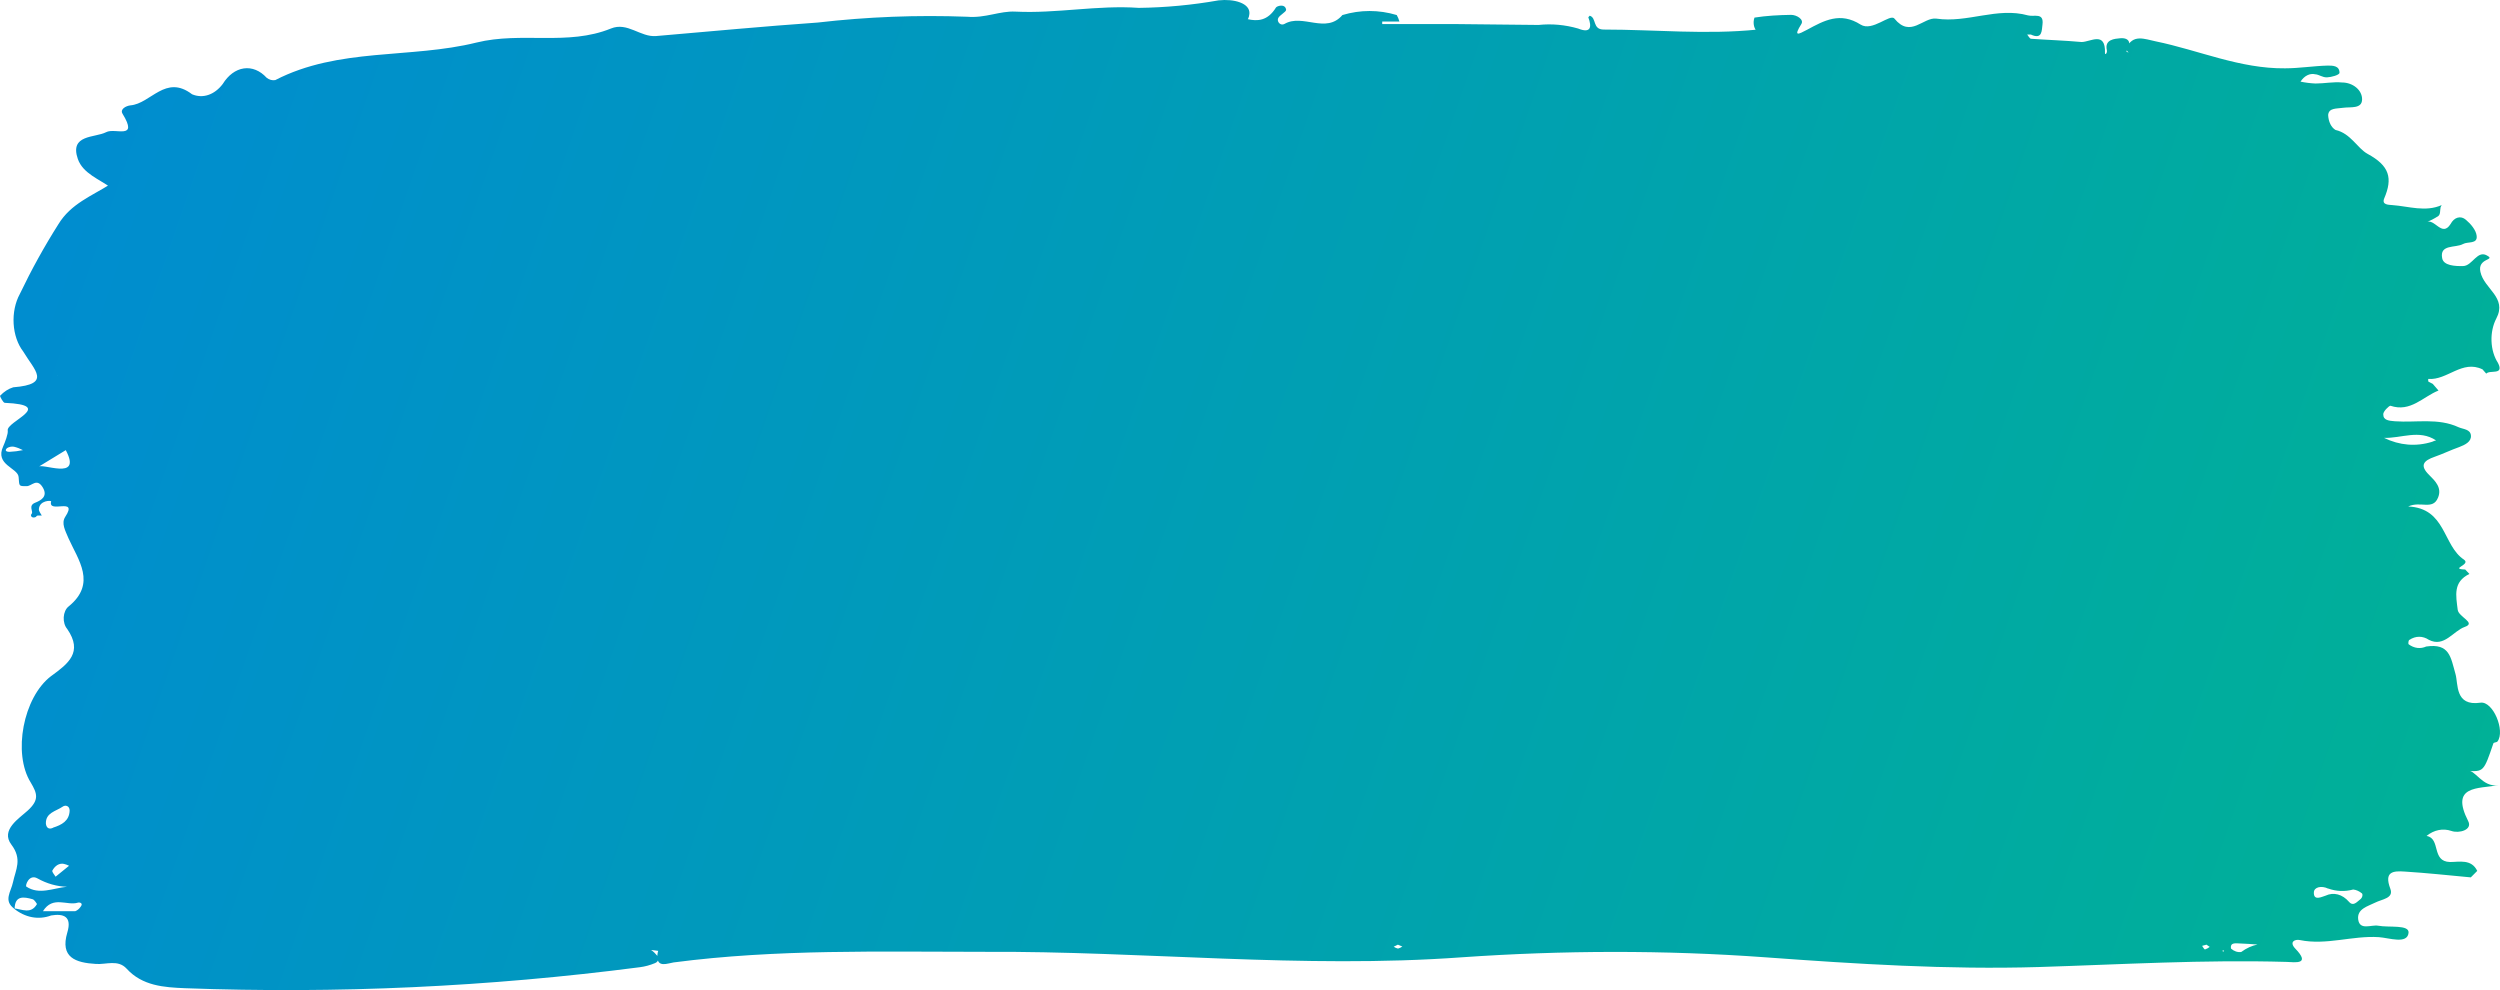 <svg width="202" height="80" viewBox="0 0 202 80" fill="none" xmlns="http://www.w3.org/2000/svg" preserveAspectRatio="none">
<path d="M197.202 16.738C197.145 16.986 197.202 17.317 197.013 17.455C196.69 17.67 196.355 17.841 196.01 17.965C196.71 17.565 197.296 19.221 198.005 18.103C198.147 17.834 198.351 17.649 198.58 17.586C198.808 17.522 199.045 17.584 199.244 17.759C199.641 18.09 200.067 18.6 200.114 19.055C200.199 19.745 199.395 19.497 199.008 19.718C198.403 20.049 197.117 19.718 197.325 20.849C197.419 21.47 198.384 21.511 199.008 21.498C199.783 21.498 200.171 20.118 201.012 20.683C201.599 21.029 200.171 20.863 200.417 21.967C200.71 23.346 202.601 24.023 201.703 25.733C201.428 26.256 201.29 26.905 201.314 27.563C201.338 28.221 201.523 28.844 201.835 29.321C202.365 30.356 201.173 29.859 200.889 30.19L200.587 29.845C198.932 29.045 197.75 30.742 196.199 30.618C196.199 30.618 196.199 30.783 196.199 30.811C196.199 30.838 196.445 30.949 196.568 31.018L197.031 31.556C195.774 32.053 194.771 33.336 193.145 32.784C193.032 32.784 192.54 33.253 192.568 33.488C192.568 33.971 193.051 33.998 193.514 34.039C195.225 34.164 197.003 33.75 198.658 34.522C199.036 34.688 199.603 34.674 199.651 35.185C199.698 35.695 199.168 35.944 198.705 36.123C198.034 36.358 197.391 36.675 196.719 36.909C195.849 37.213 195.462 37.585 196.284 38.386C196.767 38.869 197.325 39.407 196.994 40.207C196.568 41.256 195.575 40.455 194.582 40.924C197.646 41.062 197.362 44.07 199.083 45.215C199.698 45.629 197.873 45.974 199.187 46.016L199.528 46.374C198.194 47.023 198.44 48.113 198.582 49.272C198.658 49.865 200.105 50.321 199.159 50.652C198.213 50.983 197.495 52.335 196.256 51.7C196.01 51.536 195.742 51.451 195.471 51.451C195.2 51.451 194.933 51.536 194.686 51.7C194.611 51.7 194.563 51.99 194.62 52.059C195.059 52.386 195.568 52.45 196.039 52.238C197.93 51.962 198.015 53.094 198.403 54.46C198.639 55.26 198.336 57.081 200.417 56.778C201.438 56.626 202.44 59.054 201.797 59.91C201.74 59.992 201.495 59.979 201.466 60.062C200.681 62.366 200.681 62.366 199.31 62.283C199.972 62.076 200.54 63.663 201.882 63.442C200.209 63.745 197.949 63.442 199.433 66.353C199.793 67.057 198.686 67.36 198.072 67.14C197.392 66.909 196.679 67.051 196.067 67.54C197.239 67.76 196.436 69.609 197.958 69.651C198.705 69.651 199.689 69.389 200.161 70.368L199.641 70.892C197.864 70.727 196.086 70.534 194.308 70.423C193.363 70.354 192.616 70.423 193.136 71.803C193.438 72.59 192.474 72.645 191.906 72.935C191.339 73.224 190.412 73.431 190.545 74.314C190.677 75.197 191.604 74.701 192.152 74.797C193.041 74.963 194.686 74.687 194.611 75.377C194.507 76.315 193.032 75.777 192.209 75.722C190.063 75.584 187.973 76.398 185.826 75.956C185.42 75.873 184.947 76.108 185.458 76.646C186.725 77.957 185.458 77.75 184.748 77.722C178.073 77.529 171.406 77.929 164.73 78.136C157.364 78.357 149.989 77.888 142.632 77.35C134.462 76.757 126.264 76.784 118.113 77.35C105.225 78.288 92.384 76.839 79.524 76.908C71.156 76.908 62.769 76.674 54.428 77.764C53.956 77.833 53.105 78.219 53.114 77.281C53.124 76.343 53.738 76.26 54.57 76.508C53.757 77.419 52.519 76.246 51.734 77.088C51.734 77.088 51.488 77.005 51.365 76.963C51.469 76.82 51.591 76.708 51.724 76.632C51.954 76.568 52.191 76.581 52.417 76.669C52.643 76.758 52.852 76.92 53.029 77.143C53.275 77.35 53.247 77.695 52.925 77.819C52.527 77.986 52.118 78.097 51.705 78.15C39.486 79.737 27.214 80.304 14.951 79.847C13.267 79.778 11.499 79.668 10.223 78.26C9.532 77.515 8.587 77.943 7.764 77.888C6.1 77.791 4.842 77.364 5.438 75.349C5.835 74.038 5.126 73.804 4.133 73.969C3.108 74.352 2.021 74.144 1.098 73.39C1.769 73.459 2.507 73.9 2.989 73.045C2.989 73.045 2.79 72.7 2.639 72.659C1.911 72.452 1.192 72.341 1.183 73.445C0.237 72.783 0.89 72.065 1.051 71.279C1.268 70.258 1.816 69.43 0.918 68.243C0.02 67.057 1.561 66.119 2.251 65.484C3.197 64.615 2.998 64.104 2.488 63.235C1.013 60.889 1.873 56.336 4.133 54.625C5.504 53.632 6.733 52.708 5.429 50.817C5.332 50.706 5.256 50.561 5.208 50.396C5.159 50.231 5.139 50.052 5.149 49.873C5.159 49.694 5.2 49.522 5.267 49.371C5.334 49.221 5.425 49.096 5.533 49.01C7.84 47.147 6.308 45.229 5.533 43.491C5.268 42.856 4.937 42.29 5.268 41.766C6.365 40.097 3.849 41.559 4.133 40.511C4.133 40.428 3.188 40.414 3.14 41.145C3.14 41.325 3.292 41.49 3.377 41.656C3.263 41.656 3.159 41.656 3.055 41.656C2.951 41.656 2.942 41.752 2.876 41.78C2.573 41.904 2.412 41.669 2.563 41.504C2.715 41.338 2.251 40.855 2.838 40.621C3.254 40.455 3.925 40.138 3.443 39.365C2.961 38.593 2.563 39.296 2.138 39.282C1.486 39.282 1.571 39.282 1.504 38.538C1.438 37.792 -0.434 37.572 0.256 36.068C0.398 35.75 0.672 35.047 0.625 34.785C0.493 34.053 4.54 32.729 0.389 32.549C0.247 32.549 -0.018 31.997 0.001 31.984C0.319 31.645 0.684 31.41 1.069 31.294C4.218 31.045 2.772 29.914 1.873 28.396C1.429 27.822 1.153 27.021 1.102 26.158C1.051 25.296 1.229 24.437 1.599 23.76C2.549 21.777 3.592 19.892 4.719 18.117C5.722 16.462 7.424 15.827 8.927 14.875C9.066 14.871 9.203 14.904 9.334 14.971C9.334 14.971 9.334 15.109 9.334 15.123C9.229 15.183 9.115 15.206 9.003 15.192C8.057 14.488 6.705 14.033 6.289 12.847C5.599 10.846 7.67 11.149 8.577 10.68C9.296 10.294 11.225 11.356 9.901 9.19C9.674 8.818 10.185 8.556 10.535 8.514C12.19 8.376 13.371 5.975 15.518 7.617C15.945 7.798 16.397 7.816 16.83 7.671C17.264 7.526 17.665 7.223 17.995 6.789C18.436 6.073 19.044 5.623 19.7 5.529C20.357 5.434 21.014 5.702 21.541 6.279C21.755 6.448 22 6.515 22.241 6.472C27.366 3.823 33.172 4.761 38.505 3.437C42.145 2.54 45.871 3.726 49.36 2.305C50.703 1.753 51.743 3.023 53.02 2.912C57.369 2.54 61.719 2.126 66.069 1.822C70.085 1.357 74.116 1.2 78.144 1.353C79.647 1.477 80.772 0.87 82.058 0.939C85.377 1.105 88.677 0.401 92.015 0.636C94.171 0.609 96.324 0.407 98.464 0.029C99.693 -0.109 101.027 0.249 100.951 1.119C100.809 2.498 99.618 0.926 98.918 1.284C98.701 1.395 98.417 1.367 98.918 1.284C99.722 0.691 101.755 2.802 103.098 0.608C103.173 0.484 103.845 0.263 103.92 0.788C103.92 0.981 103.372 1.215 103.268 1.491C103.164 1.767 103.476 2.112 103.788 1.933C105.263 1.077 107.135 2.774 108.468 1.215C109.916 0.781 111.409 0.781 112.856 1.215C112.947 1.372 113.021 1.549 113.073 1.74H111.683V1.947H117.839L124.316 2.016C125.386 1.904 126.461 2.002 127.512 2.305C128.534 2.719 128.638 2.195 128.335 1.395L128.449 1.27C129.025 1.436 128.647 2.388 129.583 2.388C133.725 2.388 137.857 2.816 142.008 2.388C142.138 2.406 142.263 2.462 142.377 2.554C142.424 2.554 142.443 2.664 142.481 2.719C142.34 2.698 142.201 2.661 142.065 2.609C141.988 2.566 141.918 2.5 141.861 2.415C141.803 2.33 141.758 2.228 141.729 2.116C141.701 2.003 141.689 1.883 141.694 1.764C141.7 1.644 141.723 1.528 141.762 1.422C142.708 1.27 143.729 1.215 144.722 1.201C145.176 1.201 145.772 1.574 145.554 1.933C144.892 2.995 145.289 2.788 146.017 2.402C147.388 1.657 148.693 0.939 150.339 1.988C151.284 2.581 152.722 1.077 153.071 1.505C154.376 3.106 155.398 1.367 156.457 1.505C158.962 1.878 161.374 0.553 163.86 1.243C164.343 1.381 165.156 0.981 165.033 1.974C164.967 2.457 165.033 3.23 164.087 2.788C163.99 2.781 163.892 2.781 163.794 2.788C163.898 2.912 164.002 3.133 164.116 3.133C165.468 3.23 166.839 3.271 168.191 3.395C168.9 3.395 170.139 2.485 170.082 4.278C170.082 4.499 170.281 4.278 170.234 4.058C170.026 3.175 170.886 3.133 171.302 3.092C172.078 3.023 172.248 3.519 171.803 4.154L171.992 4.265C171.917 4.154 171.756 4.002 171.794 3.933C172.314 2.705 173.288 3.161 174.177 3.34C177.666 4.058 180.985 5.561 184.635 5.52C185.788 5.52 186.933 5.327 188.086 5.299C188.474 5.299 189.032 5.299 189.032 5.879C189.032 6.058 188.379 6.238 188.02 6.251C187.661 6.265 187.368 6.017 187.074 6.003C186.858 5.951 186.636 5.978 186.428 6.082C186.22 6.185 186.033 6.362 185.883 6.596C186.287 6.681 186.695 6.732 187.103 6.748C187.812 6.748 188.54 6.596 189.24 6.665C190.1 6.665 190.876 7.272 190.857 8.045C190.838 8.818 189.911 8.625 189.344 8.707C188.777 8.79 188.171 8.707 188.115 9.287C188.124 9.551 188.185 9.806 188.29 10.022C188.396 10.237 188.542 10.403 188.71 10.501C189.94 10.777 190.469 11.977 191.301 12.433C193.079 13.398 193.344 14.392 192.644 16.034C192.426 16.558 192.994 16.544 193.306 16.572C194.63 16.669 195.972 17.151 197.287 16.572L197.202 16.738ZM4.663 30.287H5.117C4.956 30.287 4.786 30.287 4.625 30.369L4.719 30.535L4.568 30.604L4.663 30.287ZM196.833 35.585C195.471 34.674 193.996 35.433 192.625 35.378C193.88 35.994 195.226 36.104 196.521 35.695C196.623 35.645 196.727 35.609 196.833 35.585ZM5.315 36.371L3.055 37.751C3.273 37.296 6.696 38.965 5.315 36.371ZM188.124 71.803C187.547 71.527 186.989 71.693 186.961 72.079C186.914 72.852 187.642 72.438 187.907 72.369C188.226 72.219 188.565 72.186 188.895 72.272C189.224 72.359 189.535 72.563 189.798 72.866C190.148 73.266 190.441 72.866 190.687 72.686C190.932 72.507 190.904 72.231 190.847 72.189C190.63 72.008 190.388 71.9 190.138 71.872C189.464 72.057 188.771 72.028 188.105 71.789L188.124 71.803ZM171.737 76.536L171.68 76.453C171.816 76.473 171.952 76.473 172.087 76.453C172.512 76.429 172.934 76.337 173.345 76.177C174.148 75.736 174.668 76.494 175.34 76.536C174.205 76.453 173.08 77.129 171.945 76.536C171.876 76.529 171.806 76.529 171.737 76.536V76.536ZM4.275 66.877C4.984 66.657 5.599 66.326 5.627 65.498C5.627 65.111 5.287 65.015 5.06 65.18C4.521 65.553 3.67 65.663 3.708 66.56C3.755 66.905 3.963 67.043 4.303 66.877H4.275ZM3.471 73.624C4.417 73.624 5.249 73.624 6.081 73.624C6.25 73.562 6.404 73.433 6.525 73.252C6.762 72.948 6.384 72.893 6.289 72.935C5.419 73.21 4.275 72.341 3.471 73.624ZM183.822 76.384C182.876 76.384 181.931 76.26 180.985 76.232C180.692 76.232 180.172 76.108 180.266 76.646C180.513 76.864 180.802 76.96 181.089 76.922C181.932 76.297 182.895 76.107 183.822 76.384ZM5.41 71.651C4.595 71.628 3.788 71.399 3.027 70.975C2.346 70.589 2.015 71.569 2.129 71.638C3.159 72.328 4.284 71.762 5.41 71.651ZM5.58 69.954C5.445 69.884 5.306 69.834 5.164 69.802C4.986 69.763 4.804 69.795 4.637 69.894C4.471 69.994 4.326 70.158 4.218 70.368C4.218 70.465 4.388 70.686 4.492 70.837L5.58 69.954ZM178.281 76.329L177.931 76.425C178.006 76.522 178.091 76.715 178.167 76.715C178.299 76.673 178.427 76.603 178.545 76.508L178.281 76.329ZM112.95 76.329L112.61 76.494C112.721 76.57 112.839 76.621 112.96 76.646C113.081 76.612 113.198 76.556 113.31 76.481L112.95 76.329ZM56.726 76.329L57.038 76.549C57.038 76.549 56.934 76.674 56.887 76.66C56.759 76.642 56.633 76.61 56.509 76.563L56.726 76.329ZM1.854 36.371C1.618 36.246 1.374 36.153 1.126 36.095C0.937 36.064 0.745 36.102 0.568 36.206C0.285 36.482 0.672 36.509 0.767 36.509C1.131 36.492 1.494 36.446 1.854 36.371V36.371ZM179.623 76.922L179.708 76.798H179.576L179.623 76.922Z" fill="url(#paint0_linear_327_13391)"/>
<defs>
<linearGradient id="paint0_linear_327_13391" x1="0" y1="0" x2="205.136" y2="70.93" gradientUnits="userSpaceOnUse">
<stop offset="0" stop-color="#008BD2"/>
<stop offset="1" stop-color="#00B295"/>
</linearGradient>
</defs>
</svg>
